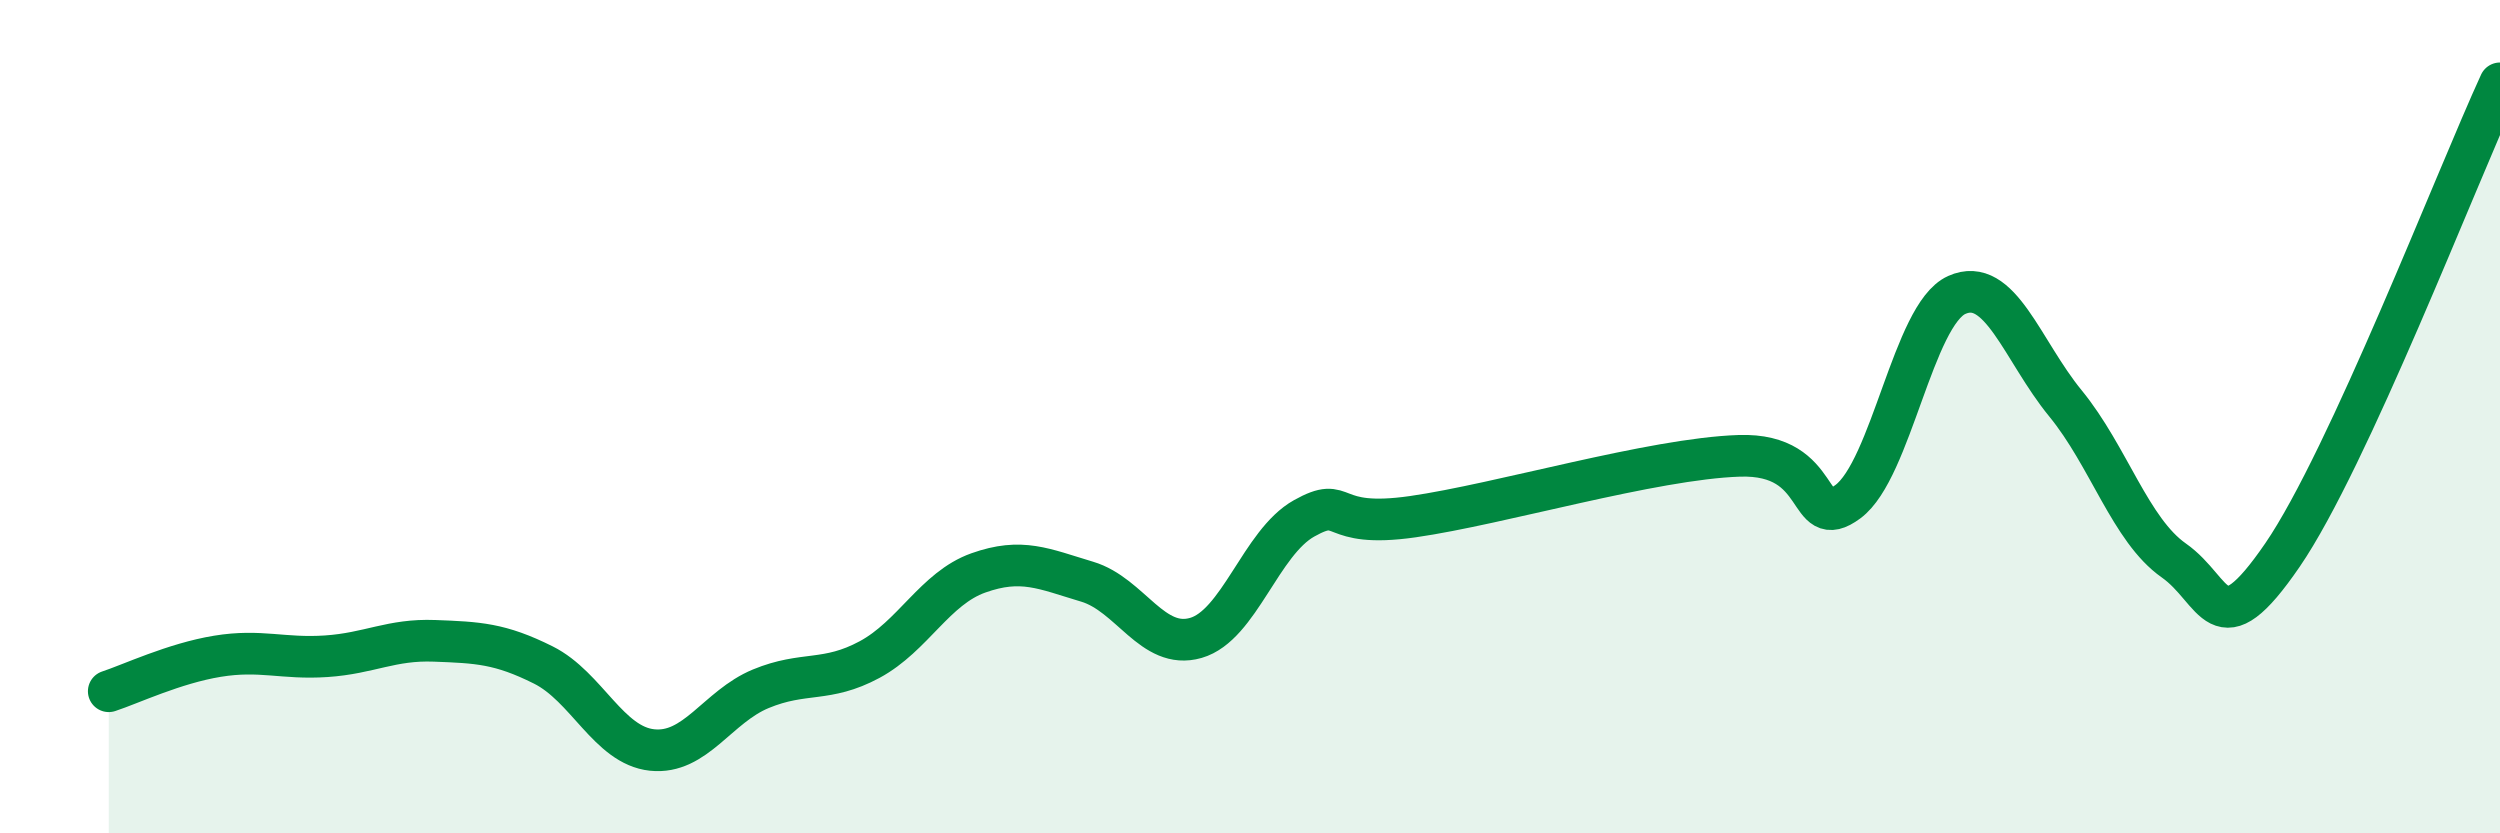 
    <svg width="60" height="20" viewBox="0 0 60 20" xmlns="http://www.w3.org/2000/svg">
      <path
        d="M 2.61,16.59 C 3.13,16.42 4.18,15.92 5.22,15.75 C 6.26,15.58 6.79,15.82 7.83,15.75 C 8.87,15.68 9.39,15.34 10.43,15.38 C 11.47,15.42 12,15.44 13.04,15.96 C 14.08,16.48 14.61,17.89 15.65,18 C 16.69,18.11 17.22,16.96 18.26,16.53 C 19.3,16.1 19.83,16.39 20.87,15.83 C 21.91,15.27 22.44,14.12 23.48,13.75 C 24.52,13.38 25.05,13.65 26.09,13.96 C 27.13,14.27 27.66,15.61 28.7,15.31 C 29.74,15.01 30.26,13.02 31.3,12.44 C 32.34,11.86 31.82,12.7 33.91,12.4 C 36,12.1 39.65,11.01 41.74,10.94 C 43.83,10.87 43.31,12.81 44.35,12.04 C 45.39,11.27 45.92,7.55 46.96,7.08 C 48,6.61 48.53,8.41 49.57,9.68 C 50.61,10.95 51.13,12.72 52.17,13.45 C 53.21,14.18 53.21,15.61 54.78,13.32 C 56.35,11.03 58.96,4.26 60,2L60 20L2.61 20Z"
        fill="#008740"
        opacity="0.1"
        stroke-linecap="round"
        stroke-linejoin="round"
      />
      <path
        d="M 2.61,16.59 C 3.13,16.42 4.18,15.92 5.22,15.75 C 6.26,15.58 6.79,15.82 7.83,15.75 C 8.87,15.68 9.39,15.34 10.43,15.38 C 11.47,15.42 12,15.44 13.04,15.96 C 14.08,16.48 14.61,17.89 15.65,18 C 16.69,18.11 17.22,16.96 18.26,16.53 C 19.3,16.1 19.83,16.39 20.87,15.83 C 21.91,15.27 22.44,14.12 23.48,13.75 C 24.52,13.38 25.05,13.65 26.09,13.96 C 27.13,14.27 27.66,15.61 28.7,15.31 C 29.74,15.01 30.26,13.02 31.3,12.44 C 32.34,11.86 31.82,12.7 33.91,12.4 C 36,12.1 39.65,11.01 41.74,10.94 C 43.83,10.87 43.31,12.81 44.35,12.04 C 45.39,11.27 45.92,7.55 46.96,7.08 C 48,6.61 48.53,8.41 49.57,9.68 C 50.61,10.95 51.13,12.72 52.17,13.45 C 53.21,14.18 53.21,15.61 54.78,13.32 C 56.35,11.03 58.96,4.26 60,2"
        stroke="#008740"
        stroke-width="1"
        fill="none"
        stroke-linecap="round"
        stroke-linejoin="round"
      />
    </svg>
  